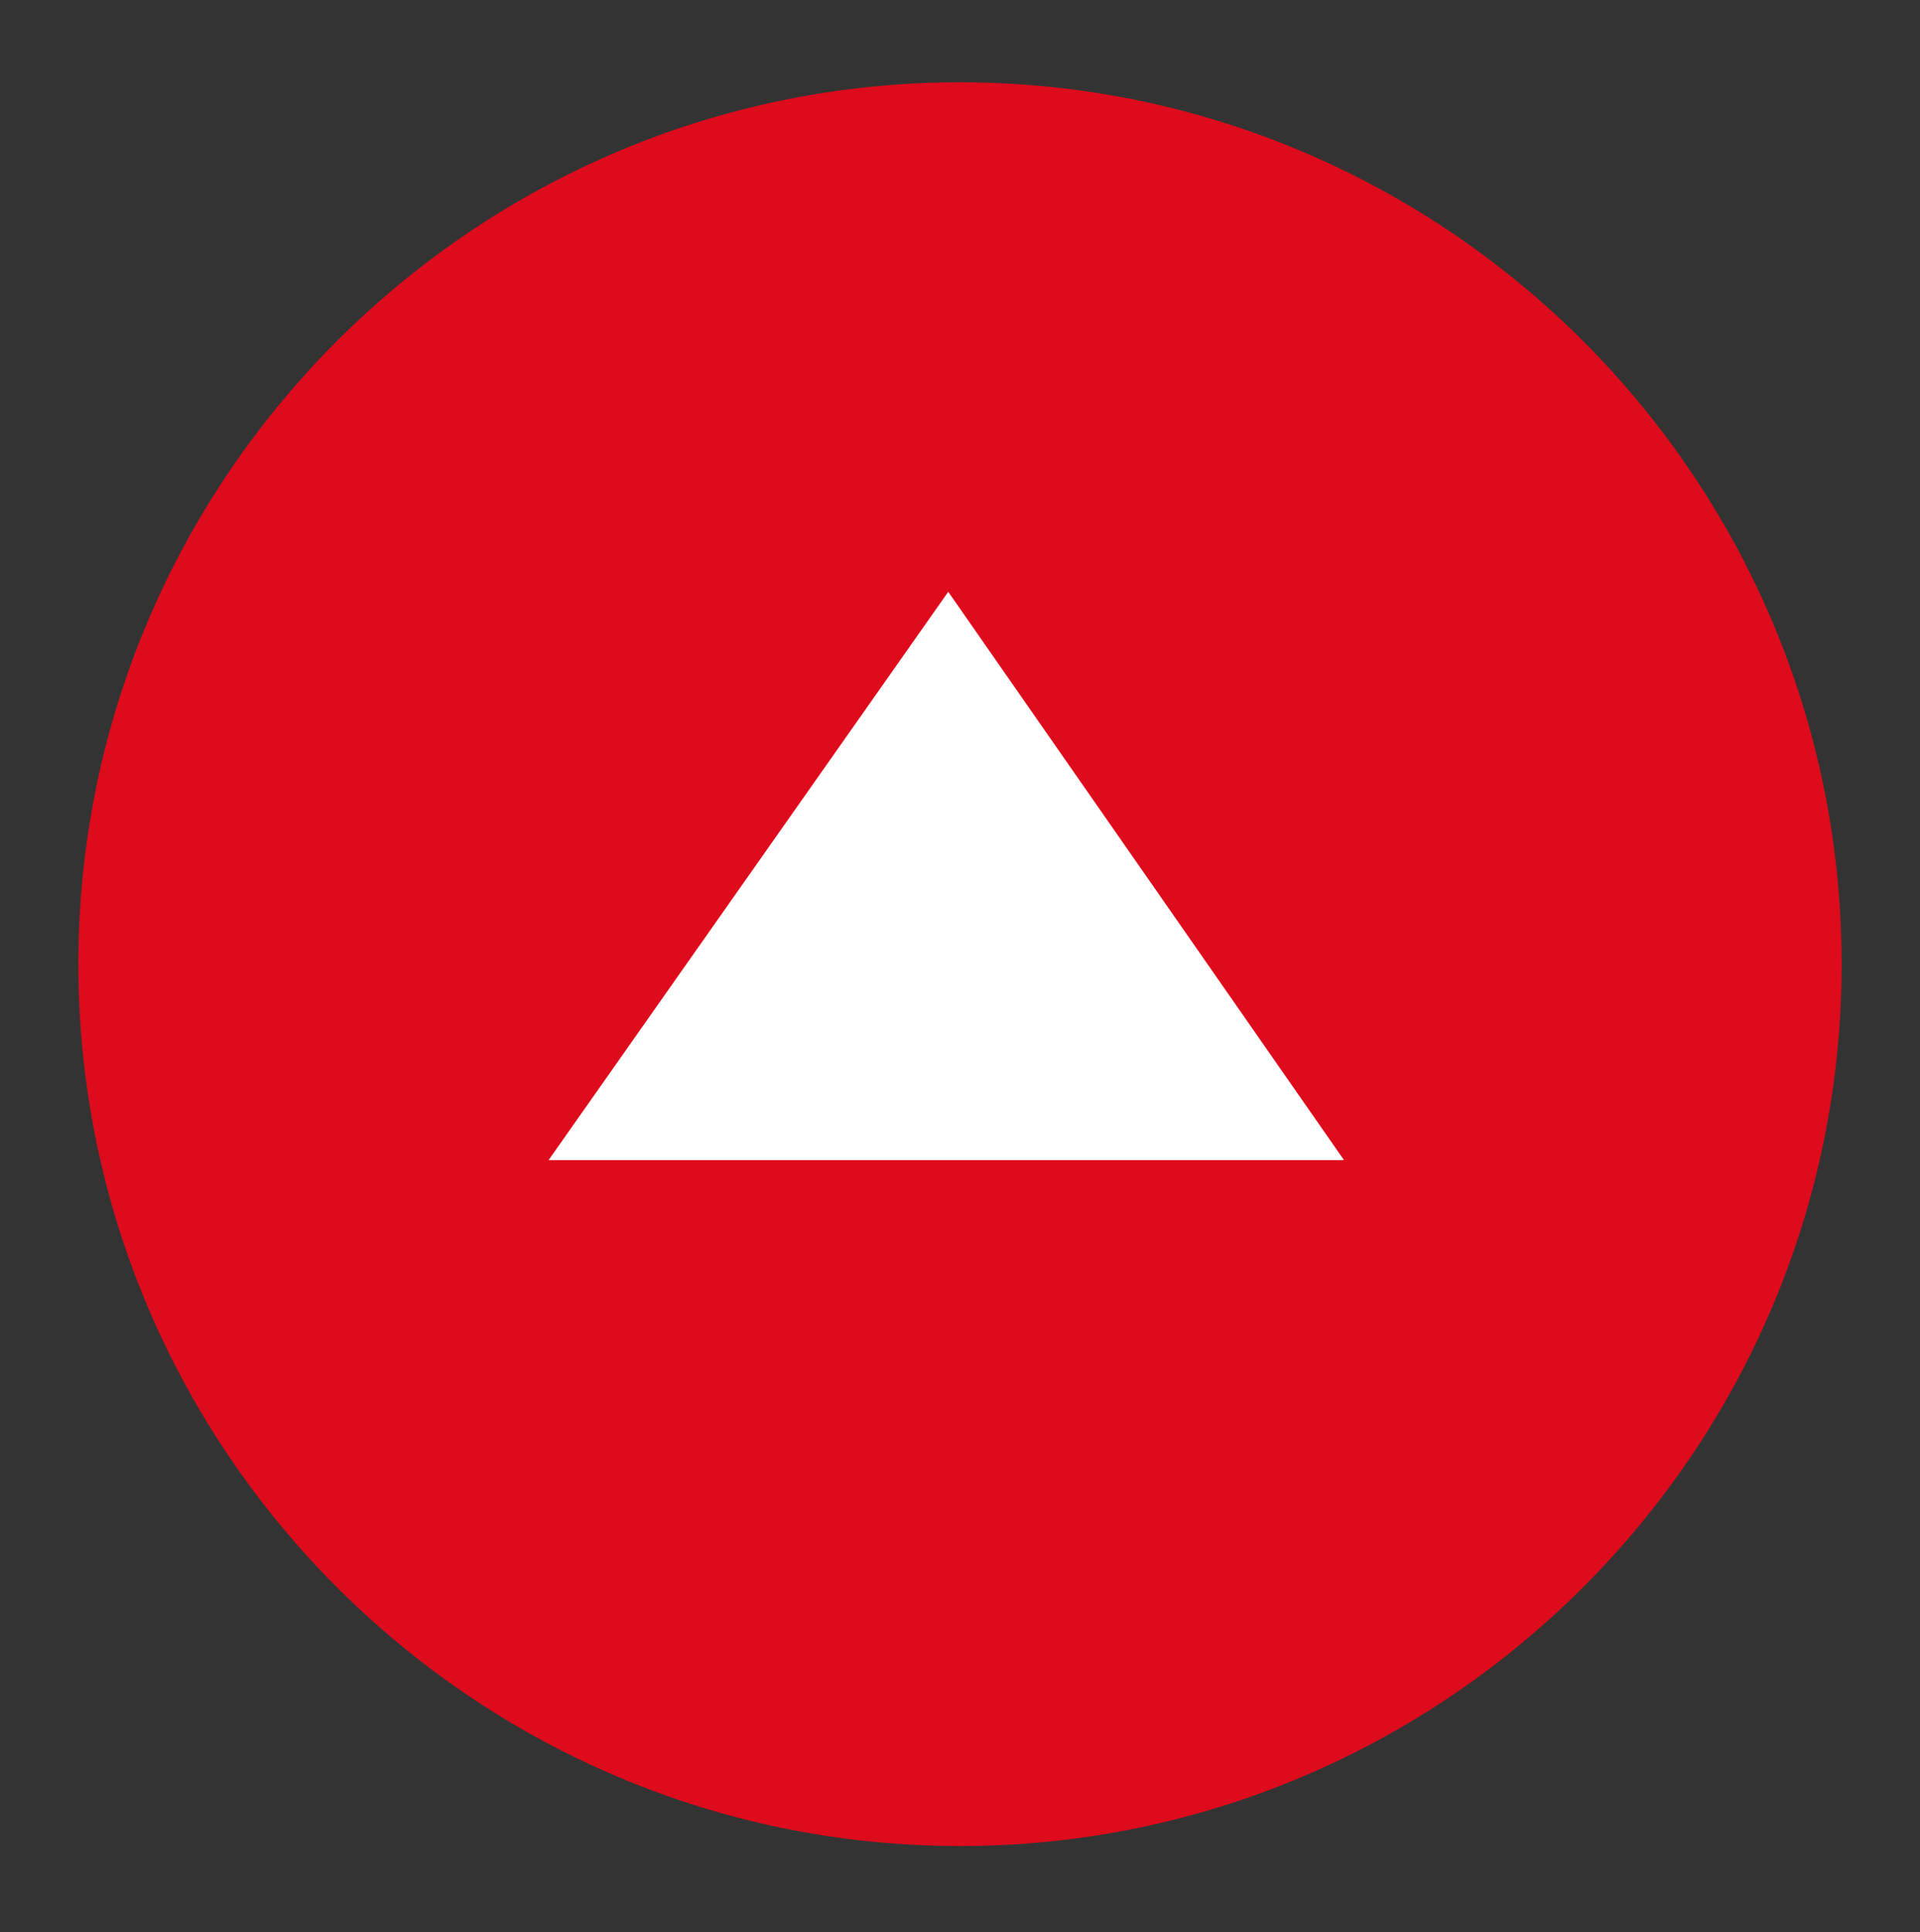 <?xml version="1.0" encoding="utf-8"?>
<!-- Generator: Adobe Illustrator 22.1.0, SVG Export Plug-In . SVG Version: 6.00 Build 0)  -->
<svg version="1.1" id="Laag_1" xmlns="http://www.w3.org/2000/svg" xmlns:xlink="http://www.w3.org/1999/xlink" x="0px" y="0px"
	 viewBox="0 0 49 49.3" style="enable-background:new 0 0 49 49.3;" xml:space="preserve">
<rect x="0" y="0" width="49" height="49.3" fill="#333333" stroke="none"/>
<style type="text/css">
	.st0{fill:#DE0B1C;}
	.st1{fill:#FFFFFF;}
</style>
<g id="Group_153" transform="translate(-718 -156)">
	<g id="Next_Arrow_Button" transform="translate(-424 1341) rotate(-90)">
		<path id="rectangle-1" class="st0" d="M1160.4,1144c12.4,0,22.5,10.1,22.5,22.5s-10.1,22.5-22.5,22.5s-22.5-10.1-22.5-22.5
			S1148,1144,1160.4,1144z"/>
	</g>
	<path id="Path_229" class="st1" d="M732,185.6h20.3l-10.1-14.5L732,185.6z"/>
</g>
</svg>
